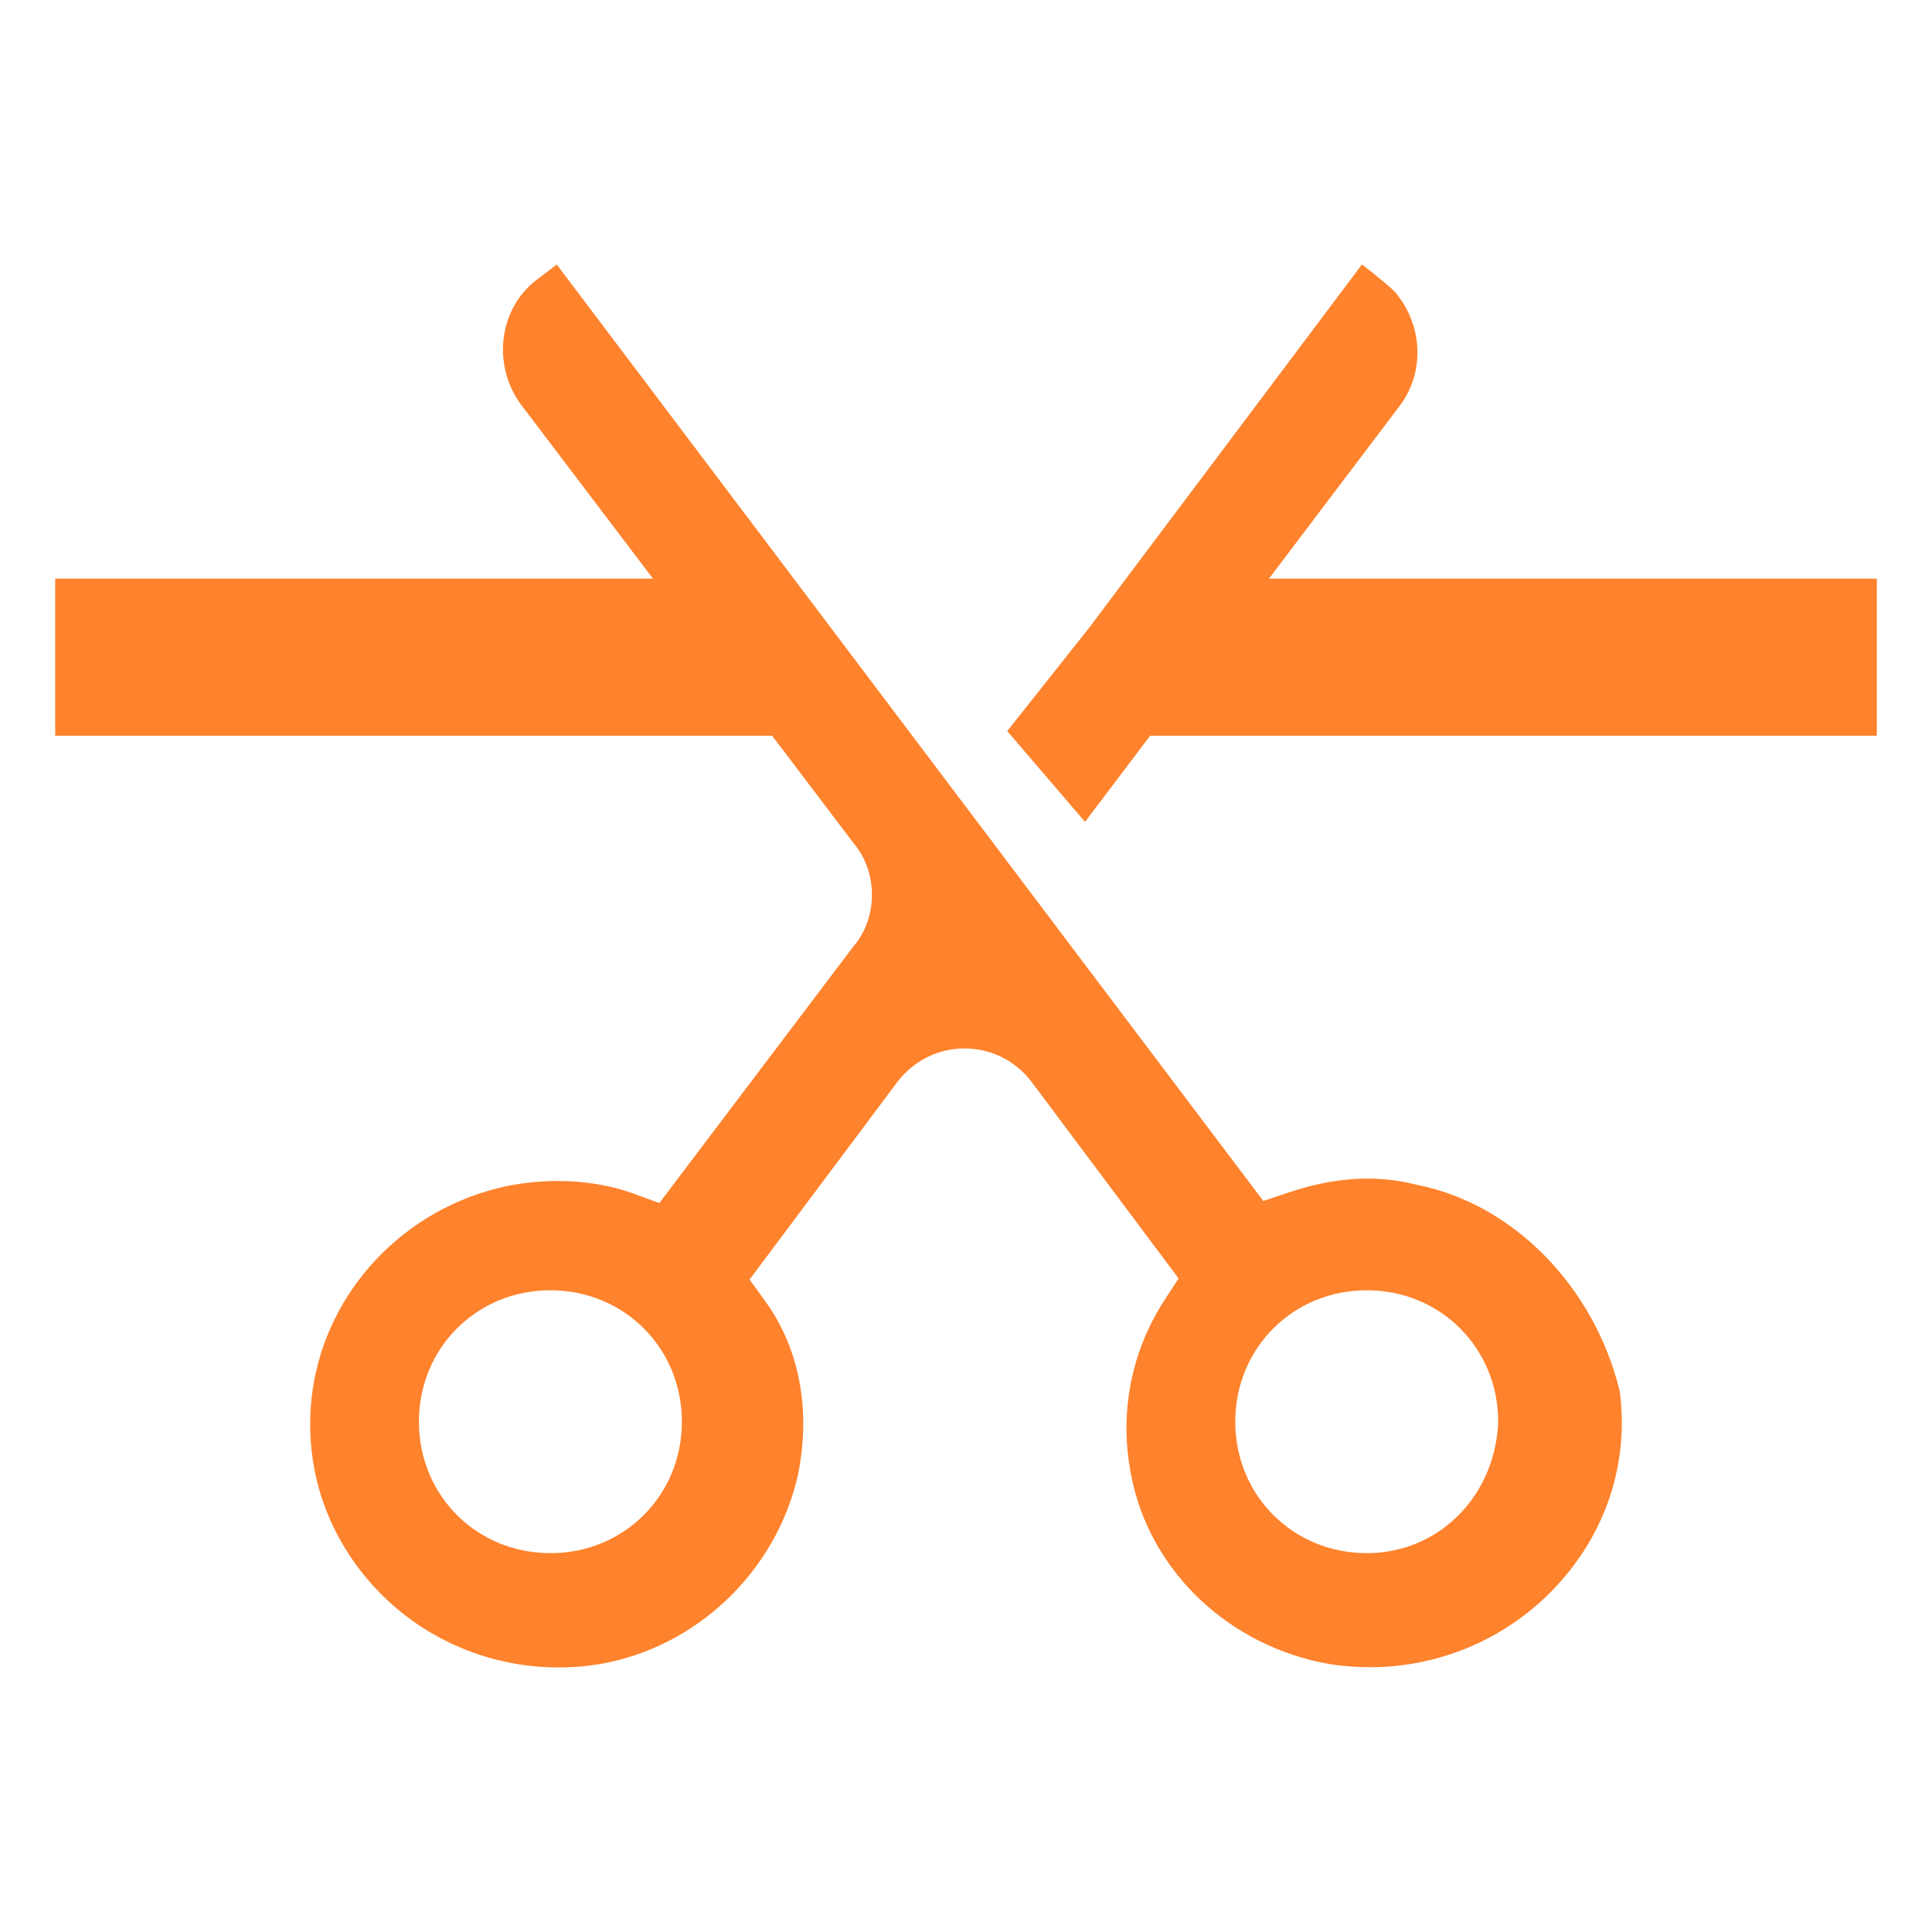 <?xml version="1.0" encoding="utf-8"?>
<!-- Generator: Adobe Illustrator 16.0.0, SVG Export Plug-In . SVG Version: 6.00 Build 0)  -->
<!DOCTYPE svg PUBLIC "-//W3C//DTD SVG 1.1//EN" "http://www.w3.org/Graphics/SVG/1.1/DTD/svg11.dtd">
<svg version="1.1" id="图层_1" xmlns="http://www.w3.org/2000/svg" xmlns:xlink="http://www.w3.org/1999/xlink" x="0px" y="0px"
	 width="70px" height="70px" viewBox="0 0 70 70" enable-background="new 0 0 70 70" xml:space="preserve">
<g>
	<g>
		<path fill="#FF822C" d="M39.312,29.777l11.444-15.129c0.834-1.161,0.8-2.754-0.105-3.935l-0.064-0.089
			c-0.164-0.18-0.704-0.632-1.241-1.042l-9.877,13.155l-2.975,3.751L39.312,29.777z"/>
		<path fill="#FF822C" d="M51.348,42.931l-0.065-0.016c-1.435-0.358-2.932-0.265-4.598,0.292l-0.914,0.305L20.172,9.583
			l-0.755,0.575c-1.347,1.049-1.593,3.074-0.537,4.506l12.078,15.926c0.852,1.039,0.849,2.661-0.027,3.687l-7.042,9.312
			l-0.932-0.342c-0.815-0.299-1.764-0.457-2.743-0.457c-0.629,0-1.261,0.063-1.875,0.189c-3.686,0.792-6.511,3.78-7.019,7.433
			c-0.342,2.527,0.402,4.989,2.095,6.925c2.043,2.336,5.18,3.465,8.293,2.959c3.508-0.592,6.405-3.34,7.198-6.836
			c0.484-2.336,0.07-4.584-1.17-6.301l-0.578-0.799l5.351-7.154c0.597-0.778,1.482-1.219,2.438-1.219c0.956,0,1.84,0.44,2.427,1.208
			l5.329,7.125l-0.509,0.784c-1.23,1.891-1.656,4.158-1.201,6.384c0.673,3.456,3.567,6.187,7.206,6.809
			c0.462,0.071,0.952,0.109,1.437,0.109c2.668,0,5.197-1.147,6.944-3.147c1.682-1.925,2.43-4.352,2.108-6.845
			C57.771,46.623,54.829,43.619,51.348,42.931z M19.941,56.274c-2.672,0-4.763-2.092-4.763-4.763c0-2.67,2.091-4.762,4.763-4.762
			s4.765,2.092,4.765,4.762C24.706,54.182,22.613,56.274,19.941,56.274z M54.281,51.583c-0.143,2.676-2.189,4.691-4.759,4.691
			c-2.672,0-4.766-2.092-4.766-4.763c0-2.67,2.093-4.762,4.766-4.762c2.668,0,4.76,2.092,4.76,4.762L54.281,51.583z"/>
	</g>
	<polygon fill="#FF822C" points="2,20.966 2,26.656 29.168,26.656 27.461,20.966 	"/>
	<rect x="40.832" y="20.966" fill="#FF822C" width="27.168" height="5.69"/>
</g>
</svg>
